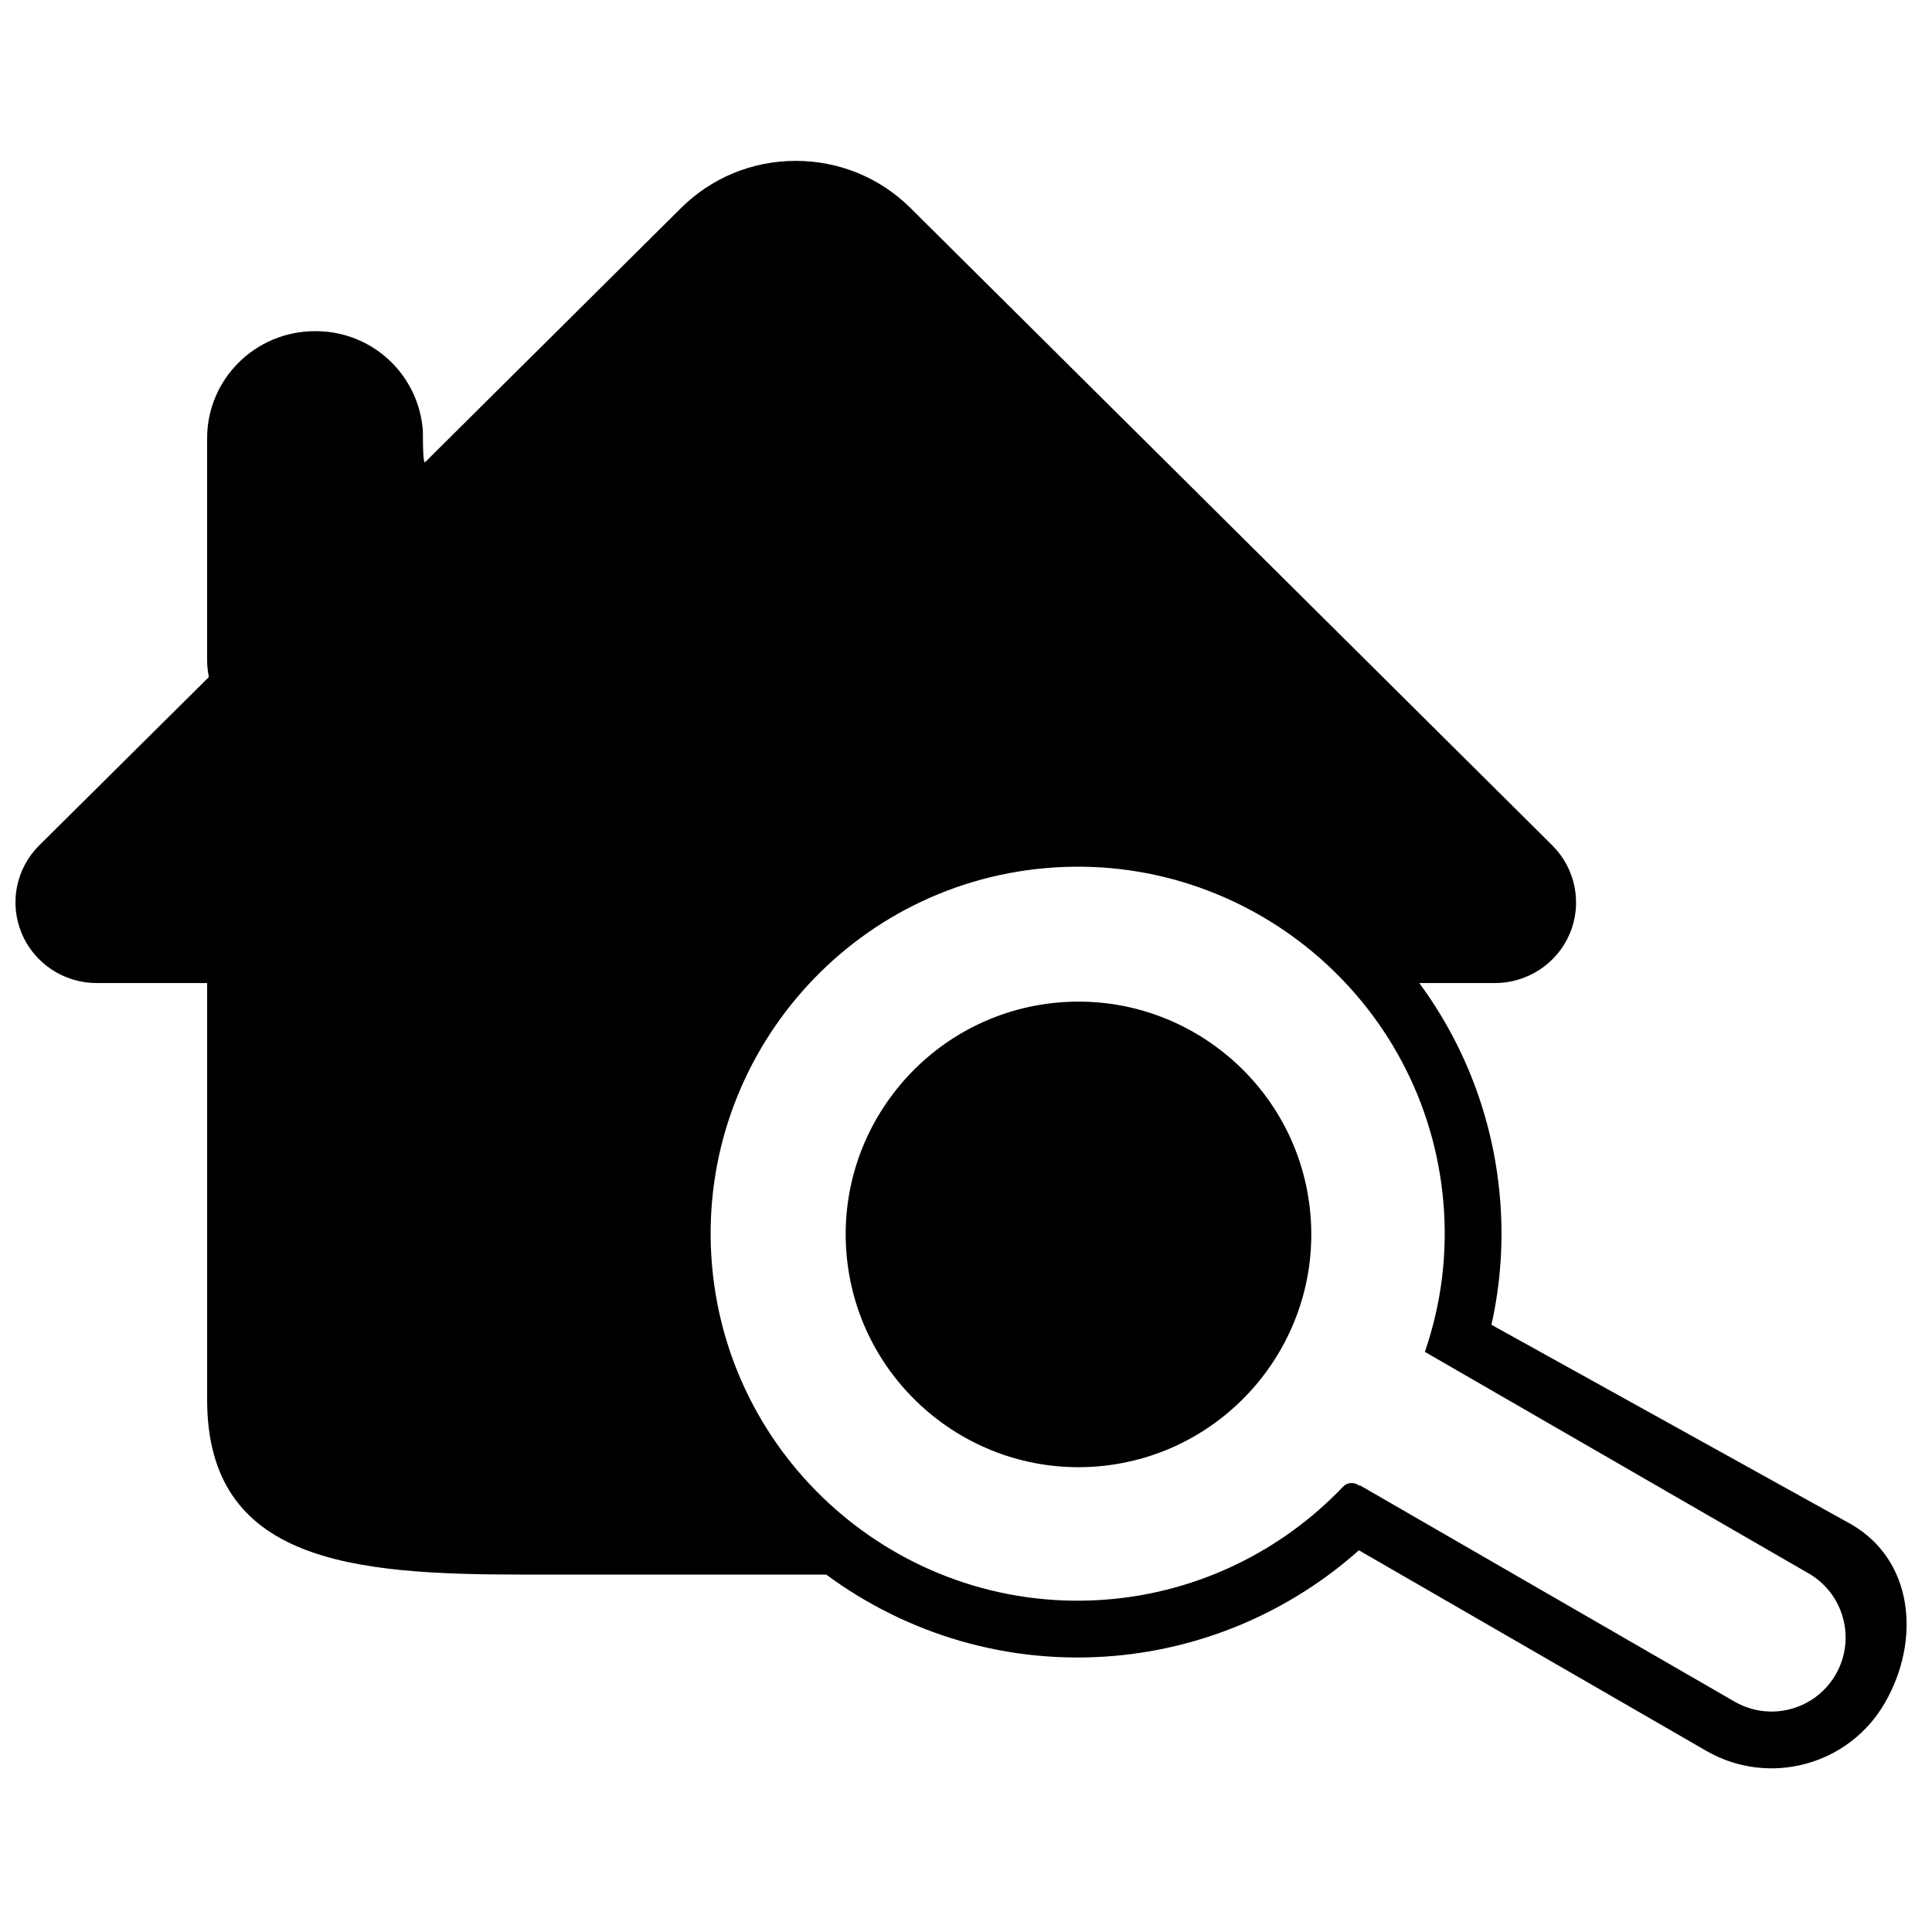 <?xml version="1.0" encoding="UTF-8"?>
<!-- Uploaded to: SVG Repo, www.svgrepo.com, Generator: SVG Repo Mixer Tools -->
<svg width="800px" height="800px" version="1.1" viewBox="144 144 512 512" xmlns="http://www.w3.org/2000/svg">
 <defs>
  <clipPath id="a">
   <path d="m148.09 186h501.91v427h-501.91z"/>
  </clipPath>
 </defs>
 <g clip-path="url(#a)">
  <path d="m362.96 561.28h-80.488c-45.289 0-83.582-3.363-83.582-46.398v-110.36h-29.258c-8.715 0-16.562-5.219-19.891-13.184-3.336-8.004-1.508-17.188 4.656-23.305l44.949-44.602c-0.242-1.391-0.457-2.754-0.457-4.32v-58.965c0-15.684 12.785-28.383 28.59-28.383h0.168c15.141 0 27.363 11.648 28.414 26.406 0 5.938 0.199 8.703 0.605 8.301 0.605-0.602 3.434-3.406 4.453-4.422 14.074-13.973 35.18-34.934 63.324-62.883 8.125-8.078 18.949-12.531 30.445-12.531 11.488 0 22.312 4.453 30.438 12.531l170.05 168.87c6.137 6.117 7.992 15.301 4.664 23.305-3.336 7.965-11.172 13.184-19.898 13.184h-20.008c11.801 16.027 19.492 35.383 21.348 56.625 1.004 11.434 0.25 22.809-2.234 33.93l95.328 52.867c16.578 9.57 18.5 30.77 8.926 47.348-9.57 16.578-30.766 22.258-47.344 12.688l-92.035-53.137c-18.008 16.016-40.676 25.871-64.738 27.977-28.336 2.477-55.168-5.84-76.422-21.535zm158.65-59.02c4.426-12.914 6.07-26.297 4.887-39.809-4.672-53.414-51.945-93.07-105.38-88.395-53.43 4.676-93.094 51.934-88.418 105.35 4.672 53.43 51.941 93.098 105.37 88.422 23.5-2.055 45.473-12.652 61.863-29.84 1.078-1.137 2.832-1.297 4.102-0.383 0.129 0.094 0.285 0.121 0.469 0.086l99.172 57.254c9.383 5.422 21.383 2.203 26.801-7.18 5.418-9.383 2.203-21.383-7.18-26.805zm-86.434 30.324c-33.883 2.965-63.859-22.199-66.824-56.098-2.965-33.875 22.191-63.844 56.07-66.809 33.895-2.965 63.887 22.18 66.848 56.055 2.965 33.898-22.199 63.887-56.094 66.852z"/>
 </g>
</svg>